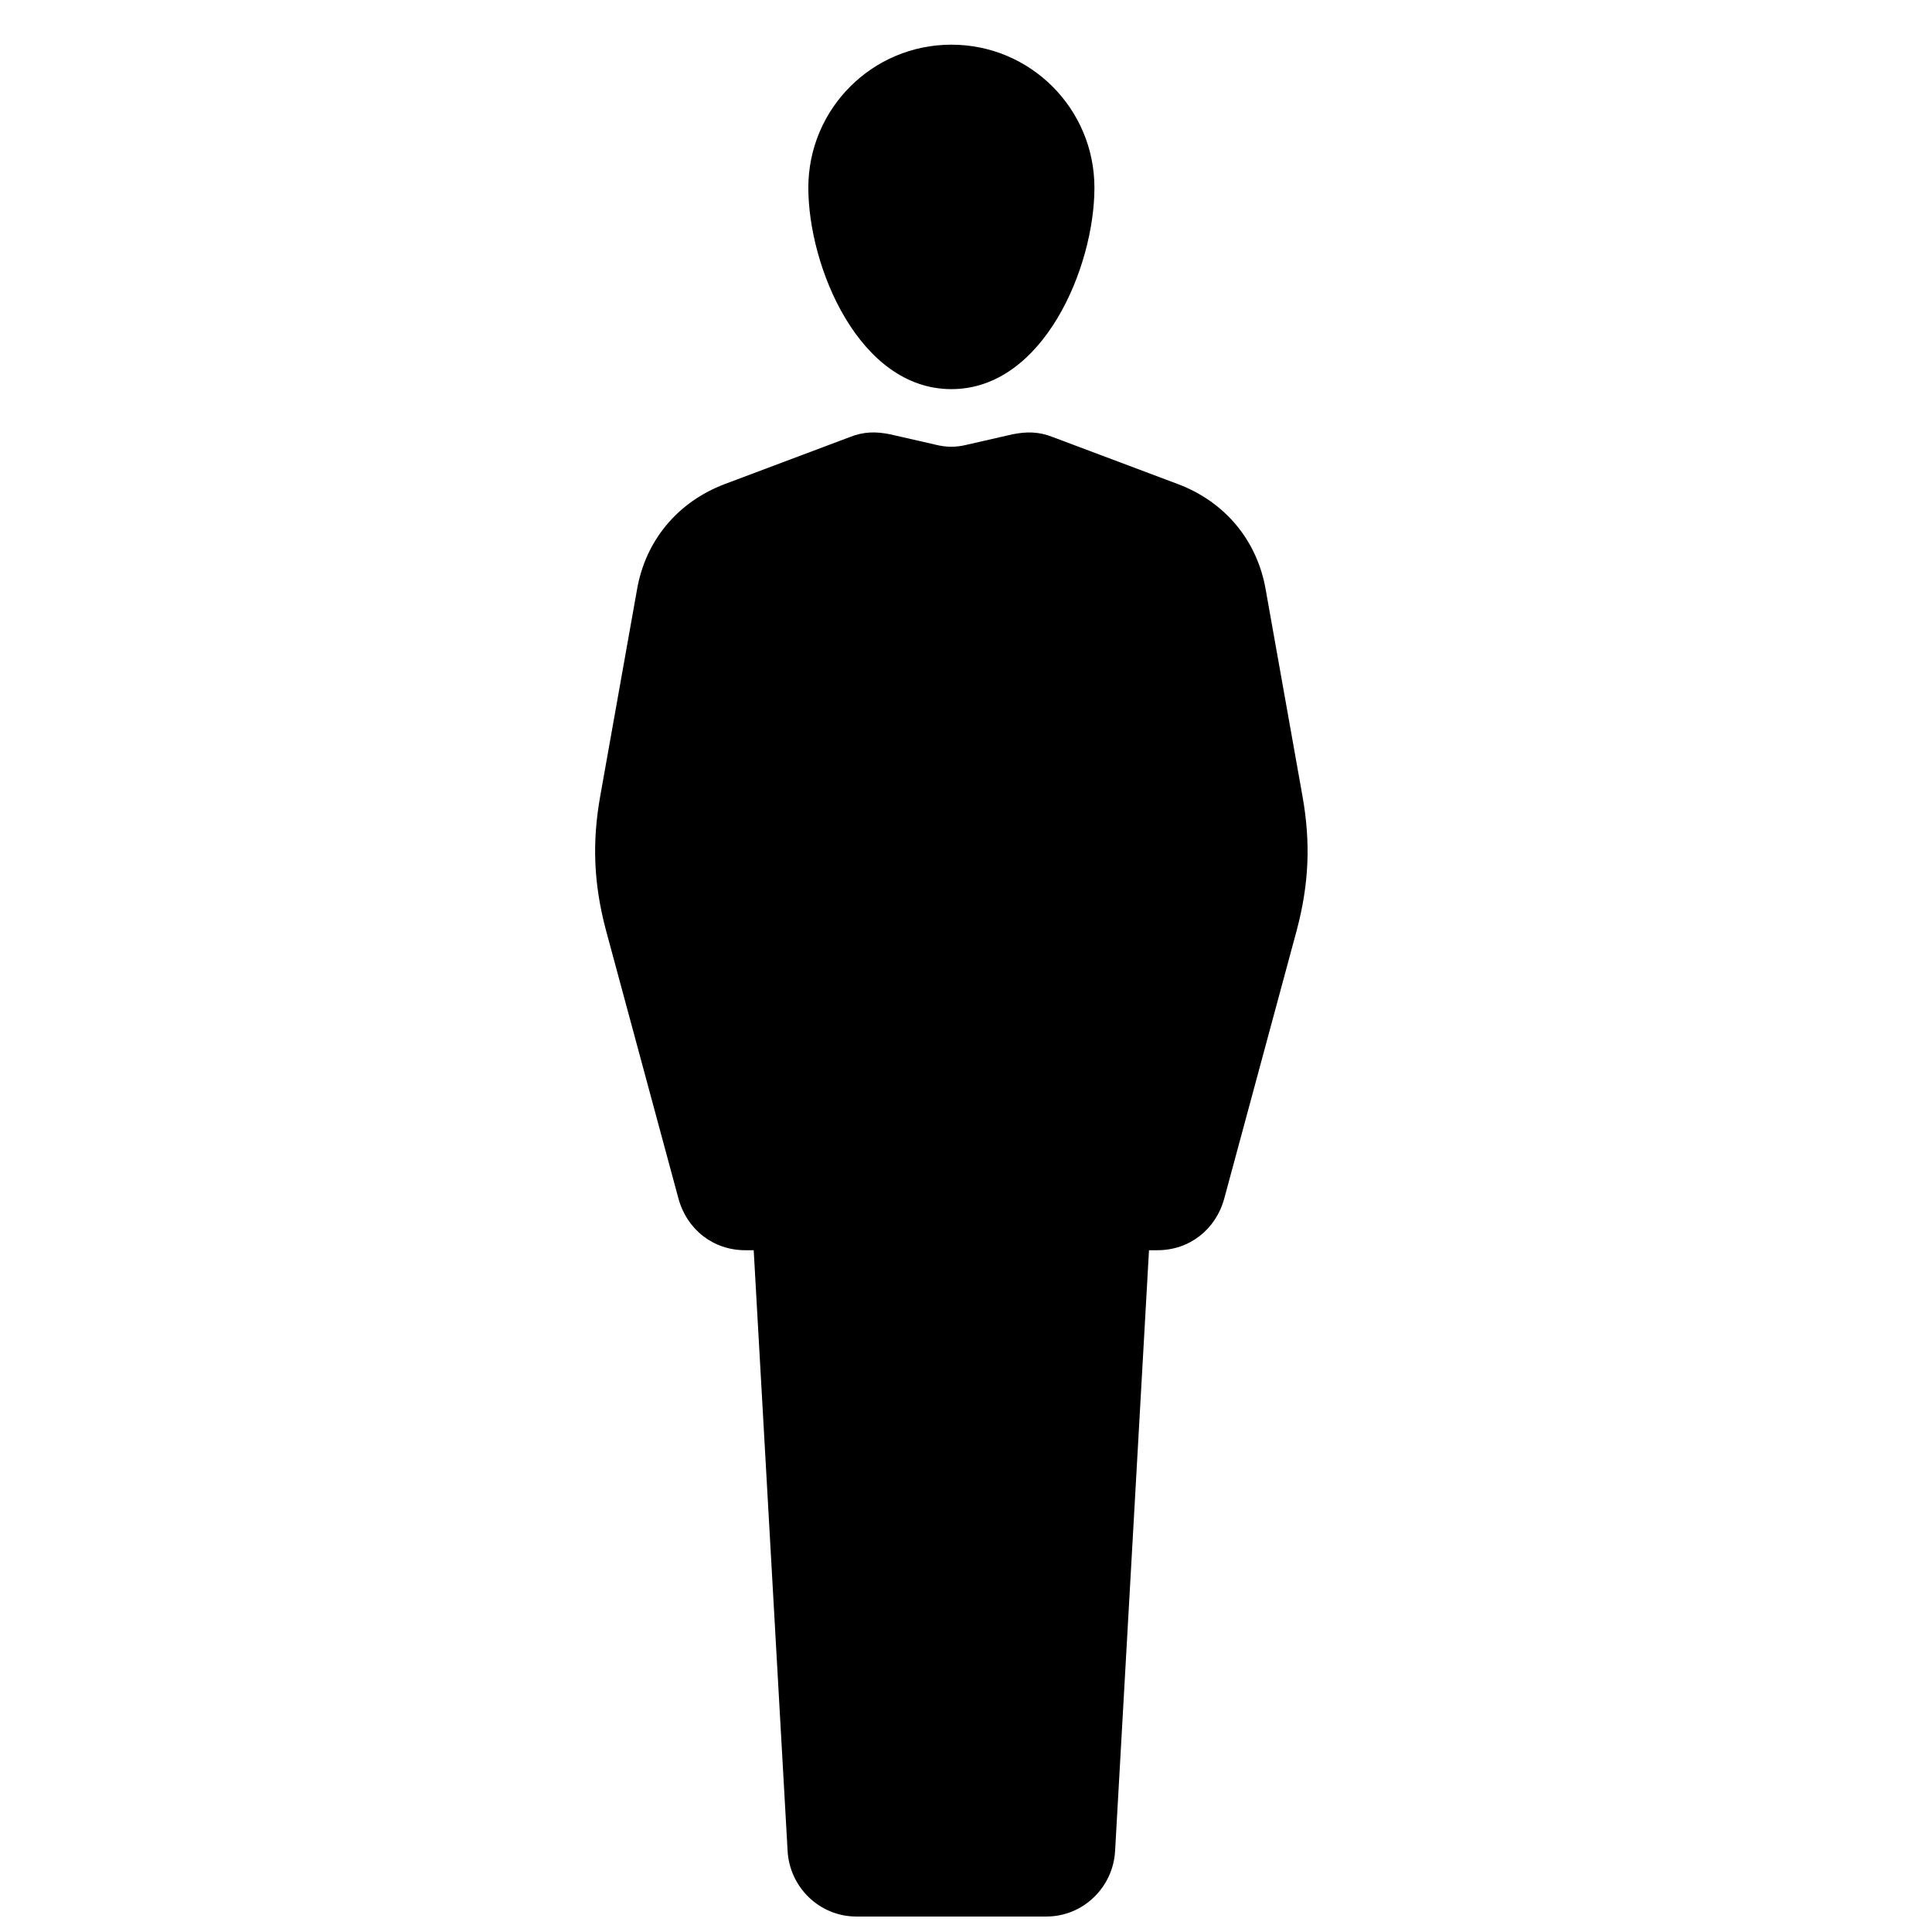 <?xml version="1.0" encoding="UTF-8"?>
<!-- Uploaded to: ICON Repo, www.svgrepo.com, Generator: ICON Repo Mixer Tools -->
<svg width="800px" height="800px" version="1.1" viewBox="144 144 512 512" xmlns="http://www.w3.org/2000/svg">
 <defs>
  <clipPath id="a">
   <path d="m301 155h190v496.9h-190z"/>
  </clipPath>
 </defs>
 <g clip-path="url(#a)">
  <path d="m456.23 272.31c12.469 4.738 20.945 14.961 23.191 27.938l9.727 54.617c2.242 12.469 1.746 23.438-1.5 35.664l-19.203 71.074c-2.242 8.23-9.227 13.719-17.707 13.719h-2.242l-8.98 159.12c-0.504 9.727-8.484 17.457-18.203 17.457h-50.383c-9.727 0-17.707-7.731-18.211-17.457l-8.98-159.12h-2.242c-8.484 0-15.465-5.484-17.707-13.719l-19.203-71.074c-3.242-12.223-3.738-23.191-1.5-35.664l9.727-54.617c2.242-12.969 10.719-23.191 23.191-27.938l33.172-12.469c3.738-1.5 6.981-1.5 10.719-0.746l11.969 2.738c2.996 0.746 5.484 0.746 8.484 0l11.969-2.738c3.738-0.746 6.981-0.746 10.719 0.746l33.184 12.469zm-60.105-116.47m0 0c20.949 0 37.91 16.961 37.91 37.91 0 20.949-13.465 53.375-37.91 53.375-24.441 0-37.91-32.418-37.91-53.375 0-20.949 16.961-37.91 37.91-37.91z" fill-rule="evenodd"/>
 </g>
</svg>